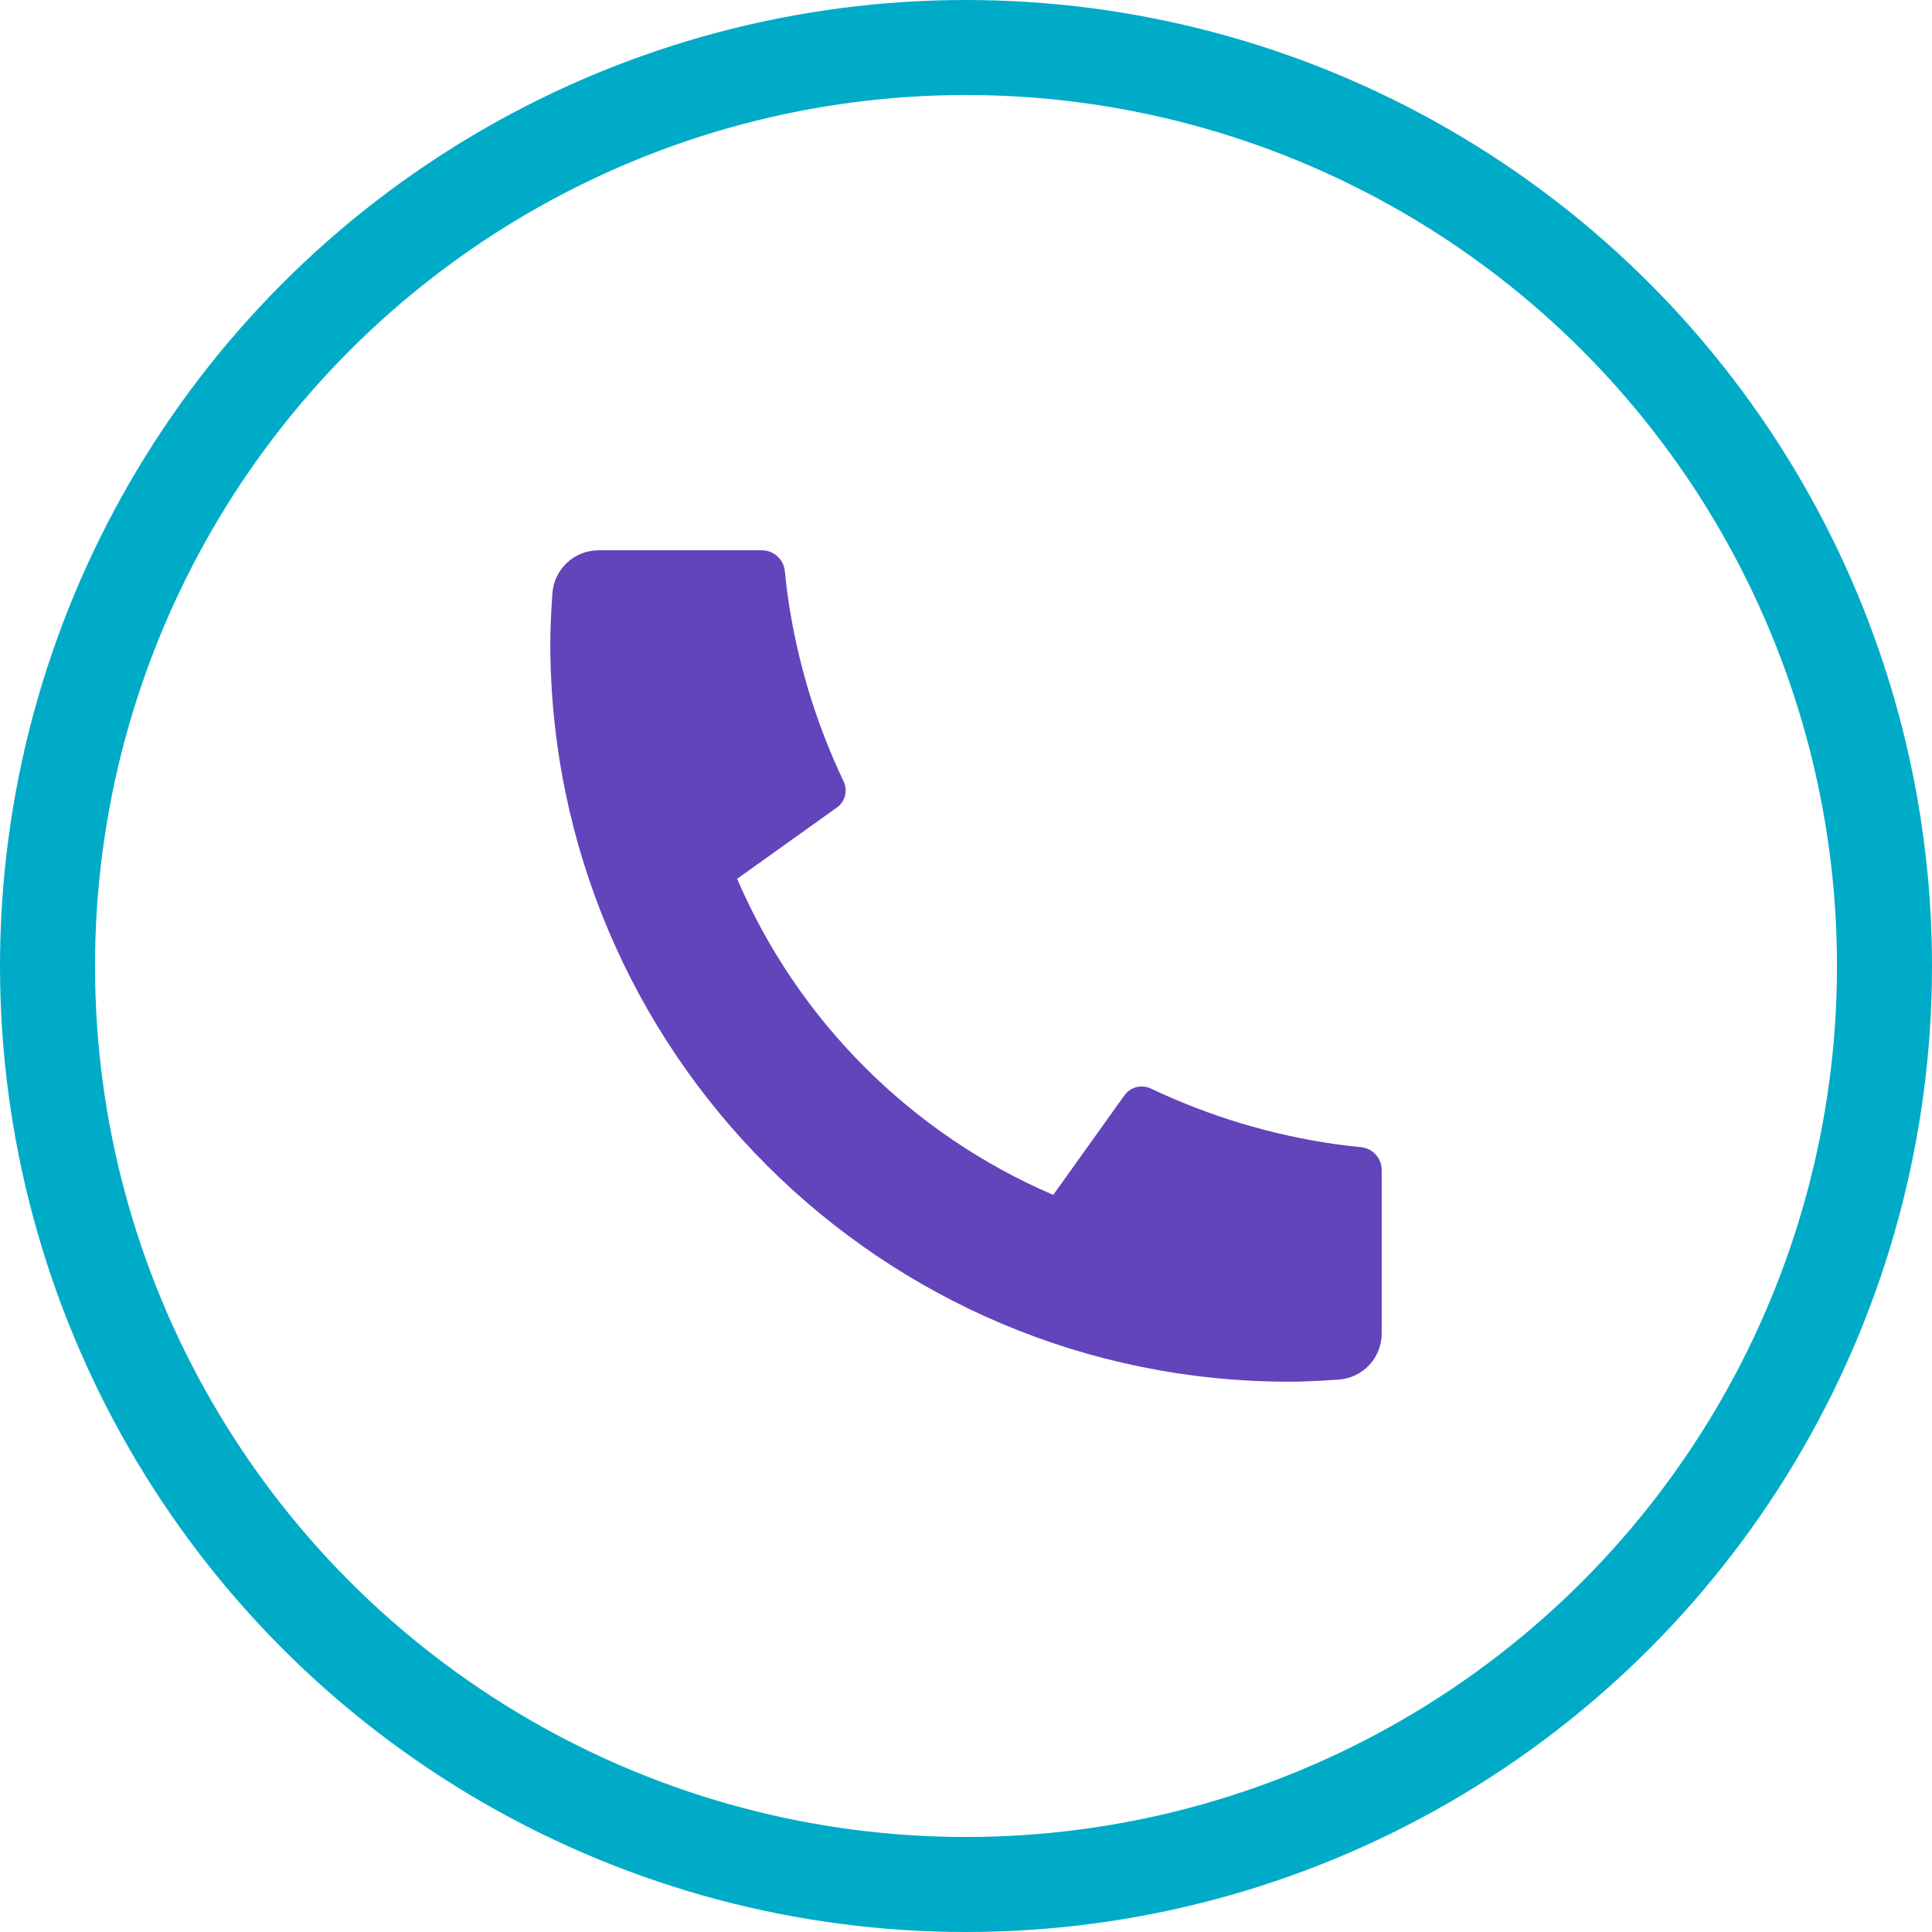 <svg width="61" height="61" viewBox="0 0 61 61" fill="none" xmlns="http://www.w3.org/2000/svg">
<circle cx="30.5" cy="30.5" r="29" stroke="#00ABC8" stroke-width="3"/>
<path d="M43.625 36.946V42.102C43.625 42.472 43.485 42.827 43.234 43.097C42.982 43.367 42.637 43.532 42.269 43.558C41.632 43.603 41.112 43.625 40.708 43.625C27.821 43.625 17.375 33.179 17.375 20.292C17.375 19.889 17.397 19.369 17.442 18.731C17.468 18.363 17.633 18.018 17.903 17.766C18.173 17.515 18.528 17.375 18.898 17.375H24.054C24.235 17.375 24.41 17.442 24.544 17.563C24.678 17.684 24.762 17.851 24.78 18.031C24.814 18.366 24.845 18.634 24.874 18.836C25.163 20.859 25.758 22.826 26.635 24.671C26.774 24.963 26.683 25.311 26.421 25.498L23.274 27.747C25.198 32.23 28.771 35.803 33.255 37.727L35.501 34.586C35.592 34.458 35.726 34.365 35.879 34.325C36.032 34.286 36.194 34.301 36.336 34.369C38.181 35.245 40.148 35.838 42.17 36.126C42.372 36.155 42.639 36.187 42.972 36.22C43.151 36.238 43.318 36.322 43.439 36.457C43.56 36.591 43.625 36.765 43.625 36.946Z" fill="#6244BB"/>
</svg>
